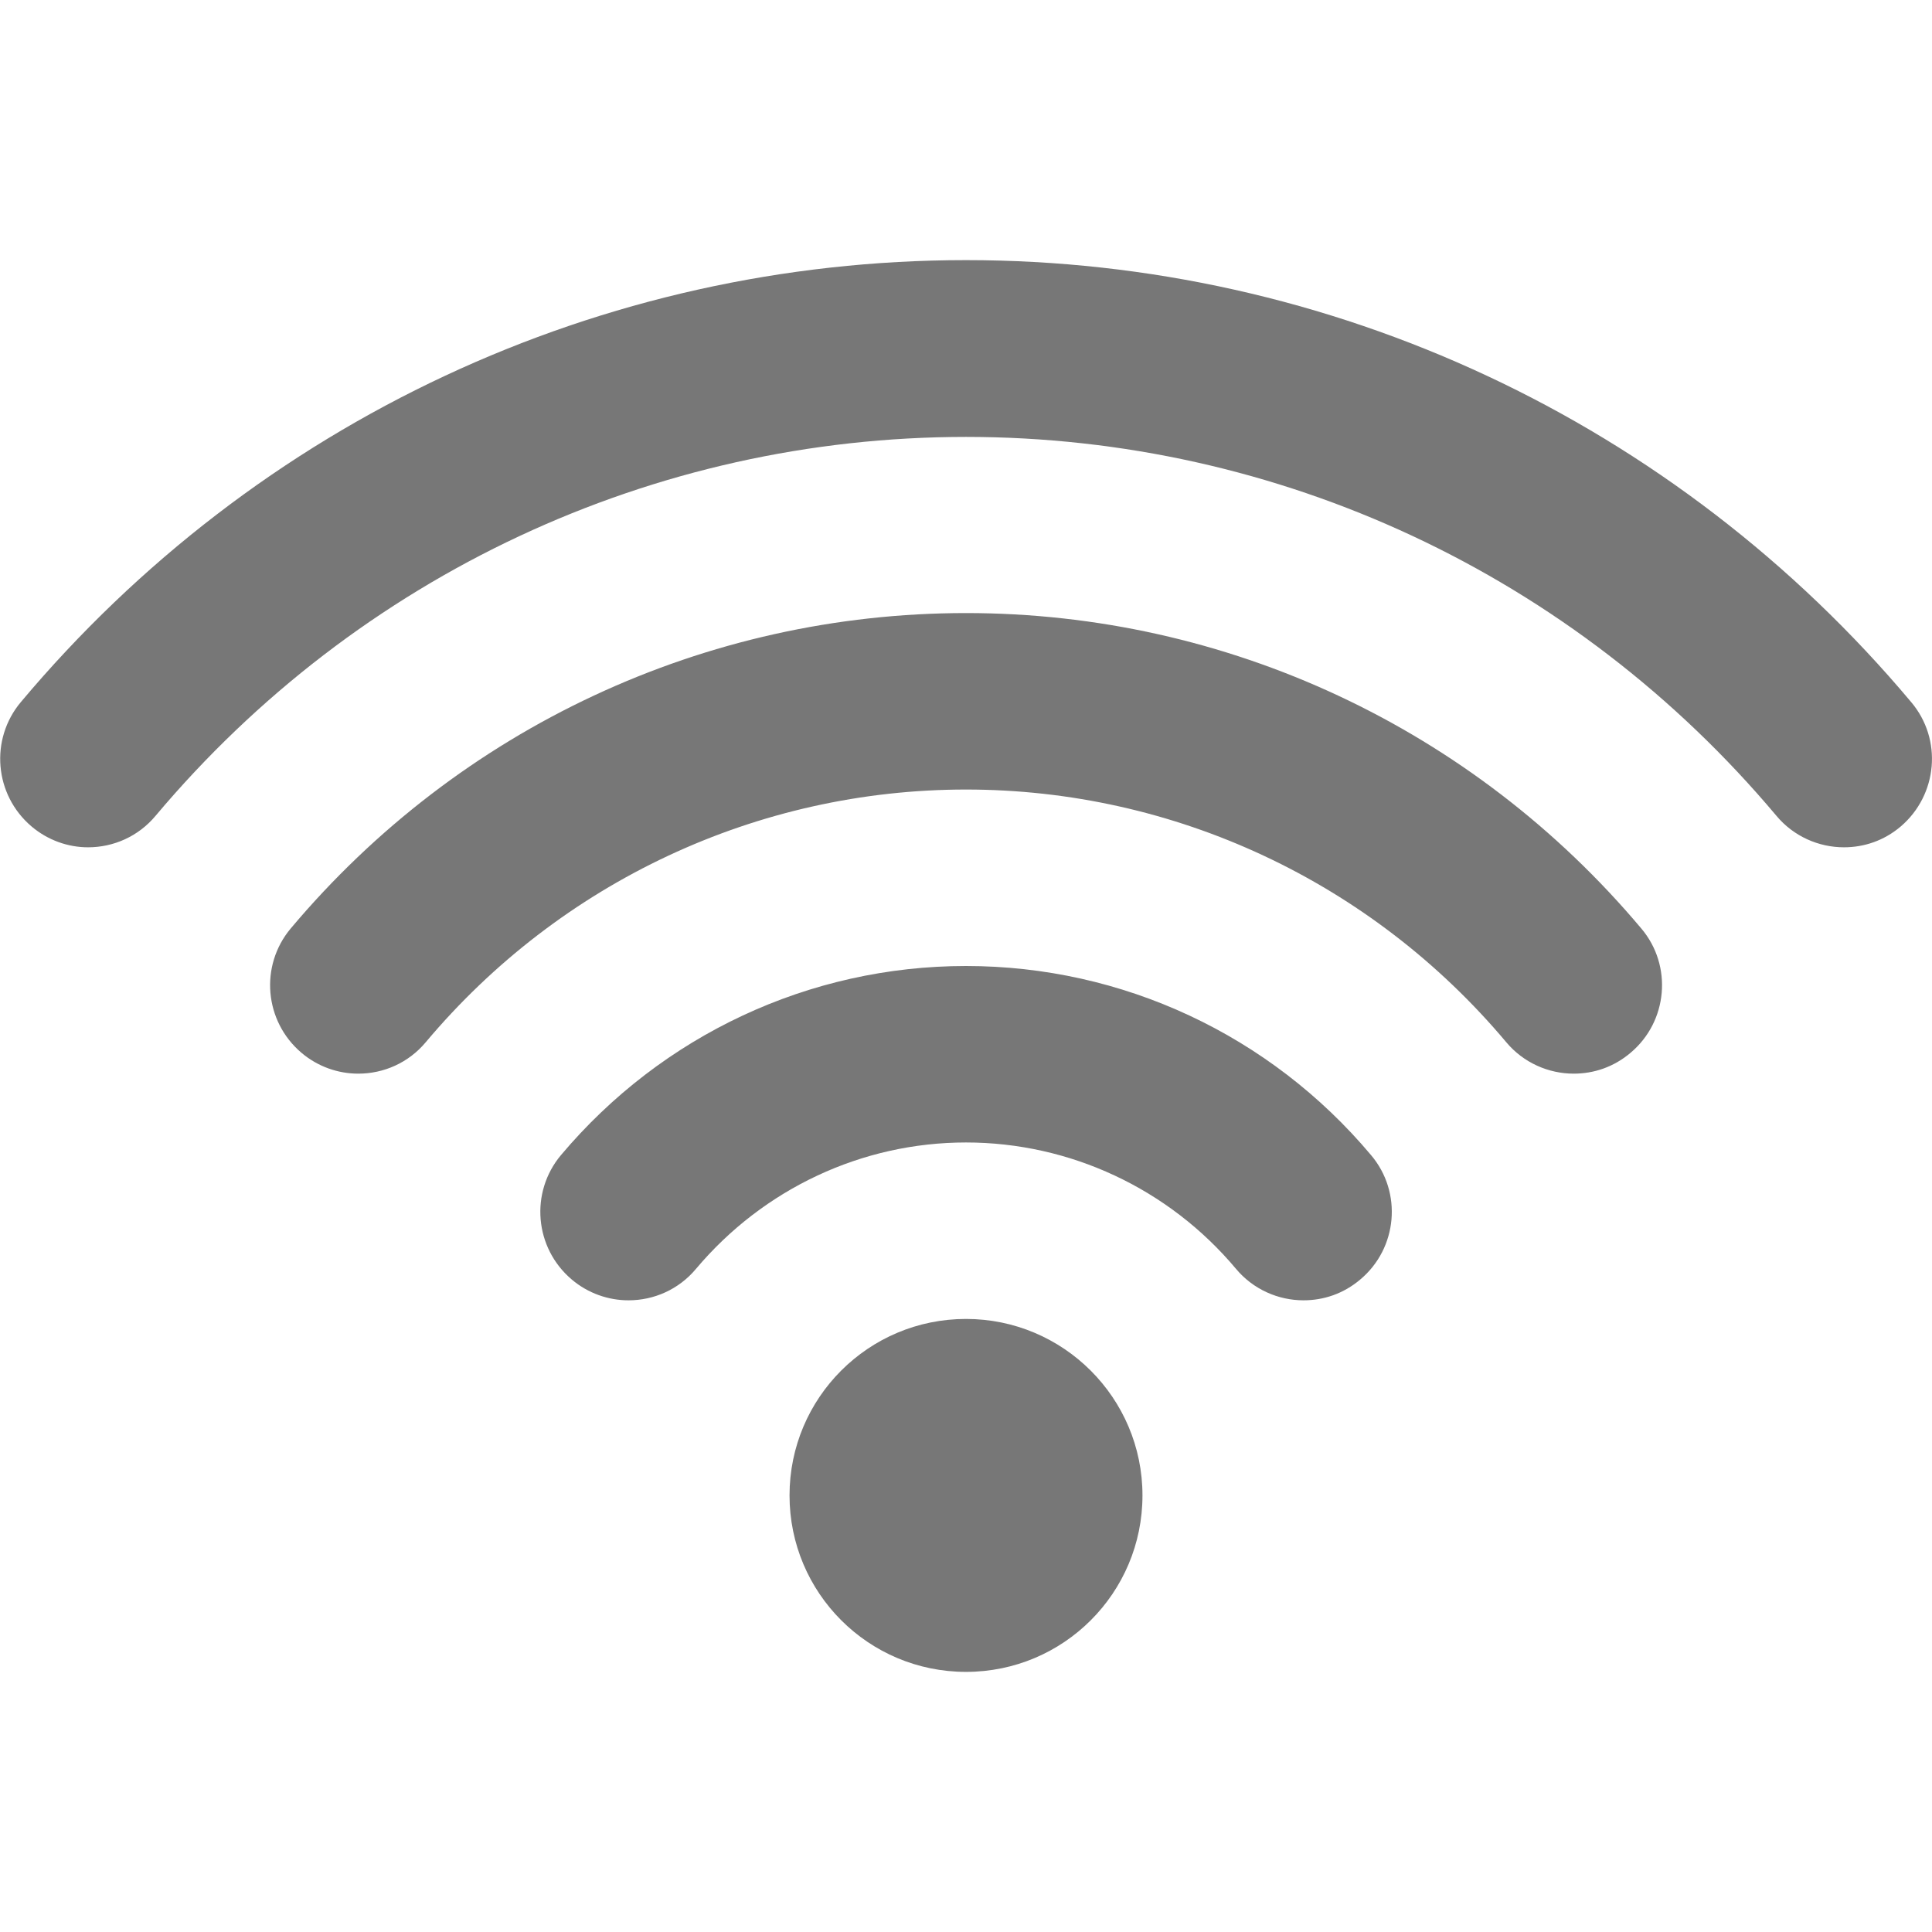 <?xml version="1.0" encoding="utf-8"?>
<!-- Generator: Adobe Illustrator 24.2.3, SVG Export Plug-In . SVG Version: 6.00 Build 0)  -->
<svg version="1.1" id="Capa_1" xmlns="http://www.w3.org/2000/svg" xmlns:xlink="http://www.w3.org/1999/xlink" x="0px" y="0px"
	 viewBox="0 0 612 612" style="enable-background:new 0 0 612 612;" xml:space="preserve">
<style type="text/css">
	.st0{fill:#777777;}
</style>
<g>
	<g id="Wi-Fi">
		<g>
			<path class="st0" d="M306,417.8c-30.9,0-55.9,25-55.9,55.9s25,55.9,55.9,55.9s55.9-25,55.9-55.9S336.8,417.8,306,417.8z
				 M605.4,222.4C530.7,133.4,421.5,82.4,306,82.4S81.3,133.4,6.6,222.4c-9.9,11.8-8.4,29.4,3.4,39.4c5.2,4.4,11.6,6.6,17.9,6.6
				c8,0,15.9-3.4,21.4-10c64.1-76.2,157.6-120,256.7-120s192.6,43.7,256.7,120c5.5,6.6,13.5,10,21.4,10c6.4,0,12.7-2.1,18-6.6
				C613.8,251.8,615.4,234.2,605.4,222.4z M306,194.2c-82.5,0-160.5,36.4-213.9,99.9c-9.9,11.8-8.4,29.4,3.4,39.4
				c5.2,4.4,11.6,6.6,18,6.6c8,0,15.9-3.4,21.4-10c42.7-50.8,105.1-80,171.1-80s128.4,29.2,171.1,80c5.5,6.6,13.5,10,21.4,10
				c6.4,0,12.7-2.1,18-6.6c11.8-9.9,13.4-27.6,3.4-39.4C466.5,230.6,388.5,194.2,306,194.2z M306,306c-49.6,0-96.3,21.9-128.3,59.9
				c-9.9,11.8-8.4,29.4,3.4,39.4c5.2,4.4,11.6,6.6,18,6.6c8,0,15.9-3.4,21.4-10c21.4-25.4,52.6-40,85.5-40s64.2,14.6,85.5,40
				c5.5,6.6,13.5,10,21.4,10c6.4,0,12.7-2.1,18-6.6c11.8-9.9,13.4-27.6,3.4-39.4C402.3,327.8,355.5,306,306,306z"/>
		</g>
	</g>
</g>
</svg>
